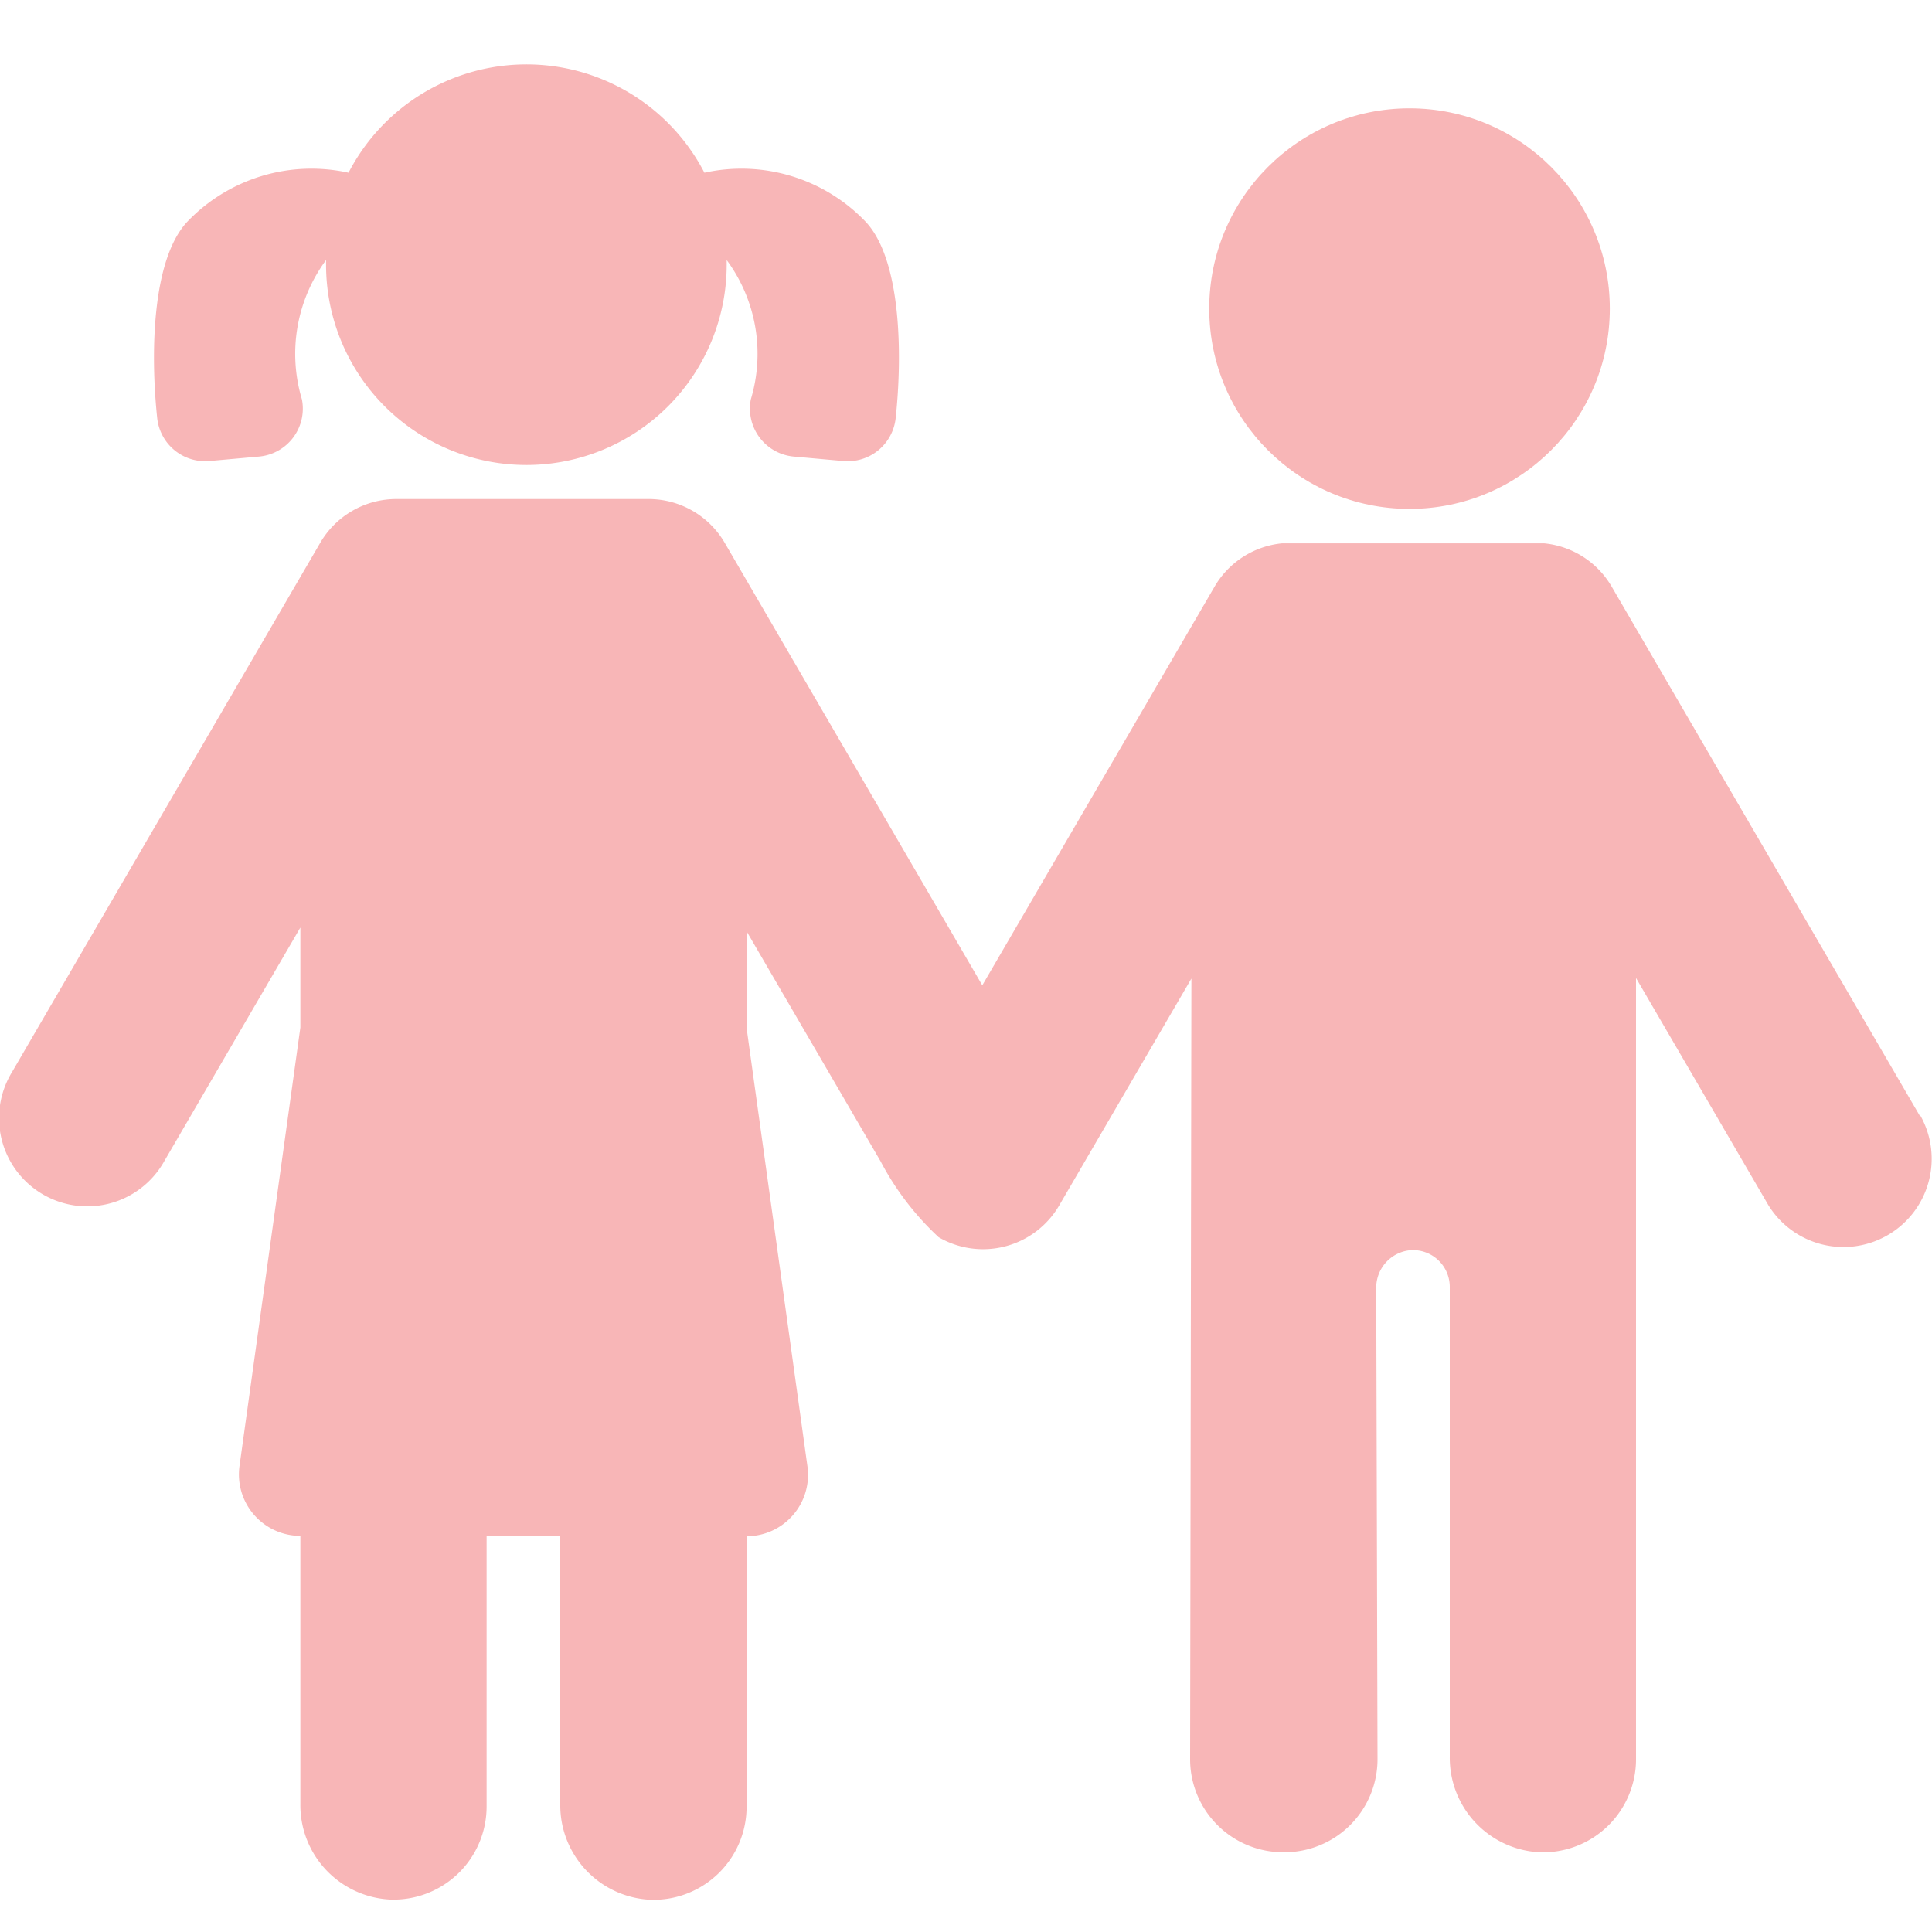 <svg xmlns="http://www.w3.org/2000/svg" width="30" height="30" viewBox="0 0 30 30">
  <g id="グループ_6180" data-name="グループ 6180" transform="translate(-13654 3510)">
    <rect id="長方形_2714" data-name="長方形 2714" width="30" height="30" transform="translate(13654 -3510)" fill="none"/>
    <g id="グループ_6167" data-name="グループ 6167" transform="translate(142.483 591.249)">
      <circle id="楕円形_179" data-name="楕円形 179" cx="3.11" cy="3.11" r="3.11" transform="translate(13530.294 -4099.567)" fill="#f8b6b7"/>
      <path id="パス_2856" data-name="パス 2856" d="M29.813,123.921,25.026,115.7a1.367,1.367,0,0,0-1.046-.672H19.906a1.367,1.367,0,0,0-1.046.672l-3.607,6.191-4-6.872a1.368,1.368,0,0,0-1.187-.679H6.16a1.368,1.368,0,0,0-1.187.679L.186,123.239a1.37,1.37,0,1,0,2.367,1.379l2.111-3.624v1.552l-.945,6.809a.954.954,0,0,0,.945,1.085h0v4.168a1.468,1.468,0,0,0,1.392,1.479,1.445,1.445,0,0,0,1.5-1.444v-4.2H8.7v4.168a1.468,1.468,0,0,0,1.393,1.479,1.445,1.445,0,0,0,1.5-1.444v-4.2h0a.954.954,0,0,0,.945-1.085l-.945-6.809v-1.5l2.082,3.574a4.394,4.394,0,0,0,.9,1.176,1.369,1.369,0,0,0,1.873-.494l2.052-3.522-.02,12.122a1.445,1.445,0,0,0,1.445,1.445h.02a1.445,1.445,0,0,0,1.445-1.445l-.02-7.315a.584.584,0,0,1,.533-.589.571.571,0,0,1,.609.57v7.3a1.468,1.468,0,0,0,1.392,1.479,1.445,1.445,0,0,0,1.5-1.444V121.777l2.052,3.522a1.37,1.37,0,0,0,2.367-1.379Z" transform="translate(13511.517 -4207.84)" fill="#f8b6b7"/>
      <path id="パス_2857" data-name="パス 2857" d="M37.269,17.625l.77-.069a.747.747,0,0,0,.668-.889,2.453,2.453,0,0,1,.375-2.163c0,.024,0,.048,0,.072a3.11,3.11,0,1,0,6.221,0c0-.024,0-.048,0-.072a2.452,2.452,0,0,1,.375,2.163.748.748,0,0,0,.668.889l.77.069a.749.749,0,0,0,.811-.666c.106-.986.088-2.466-.47-3.054a2.668,2.668,0,0,0-2.5-.757,3.11,3.11,0,0,0-5.526,0,2.668,2.668,0,0,0-2.5.757c-.558.588-.576,2.068-.471,3.054A.749.749,0,0,0,37.269,17.625Z" transform="translate(13477.498 -4111.715)" fill="#f8b6b7"/>
    </g>
  </g>
</svg>
